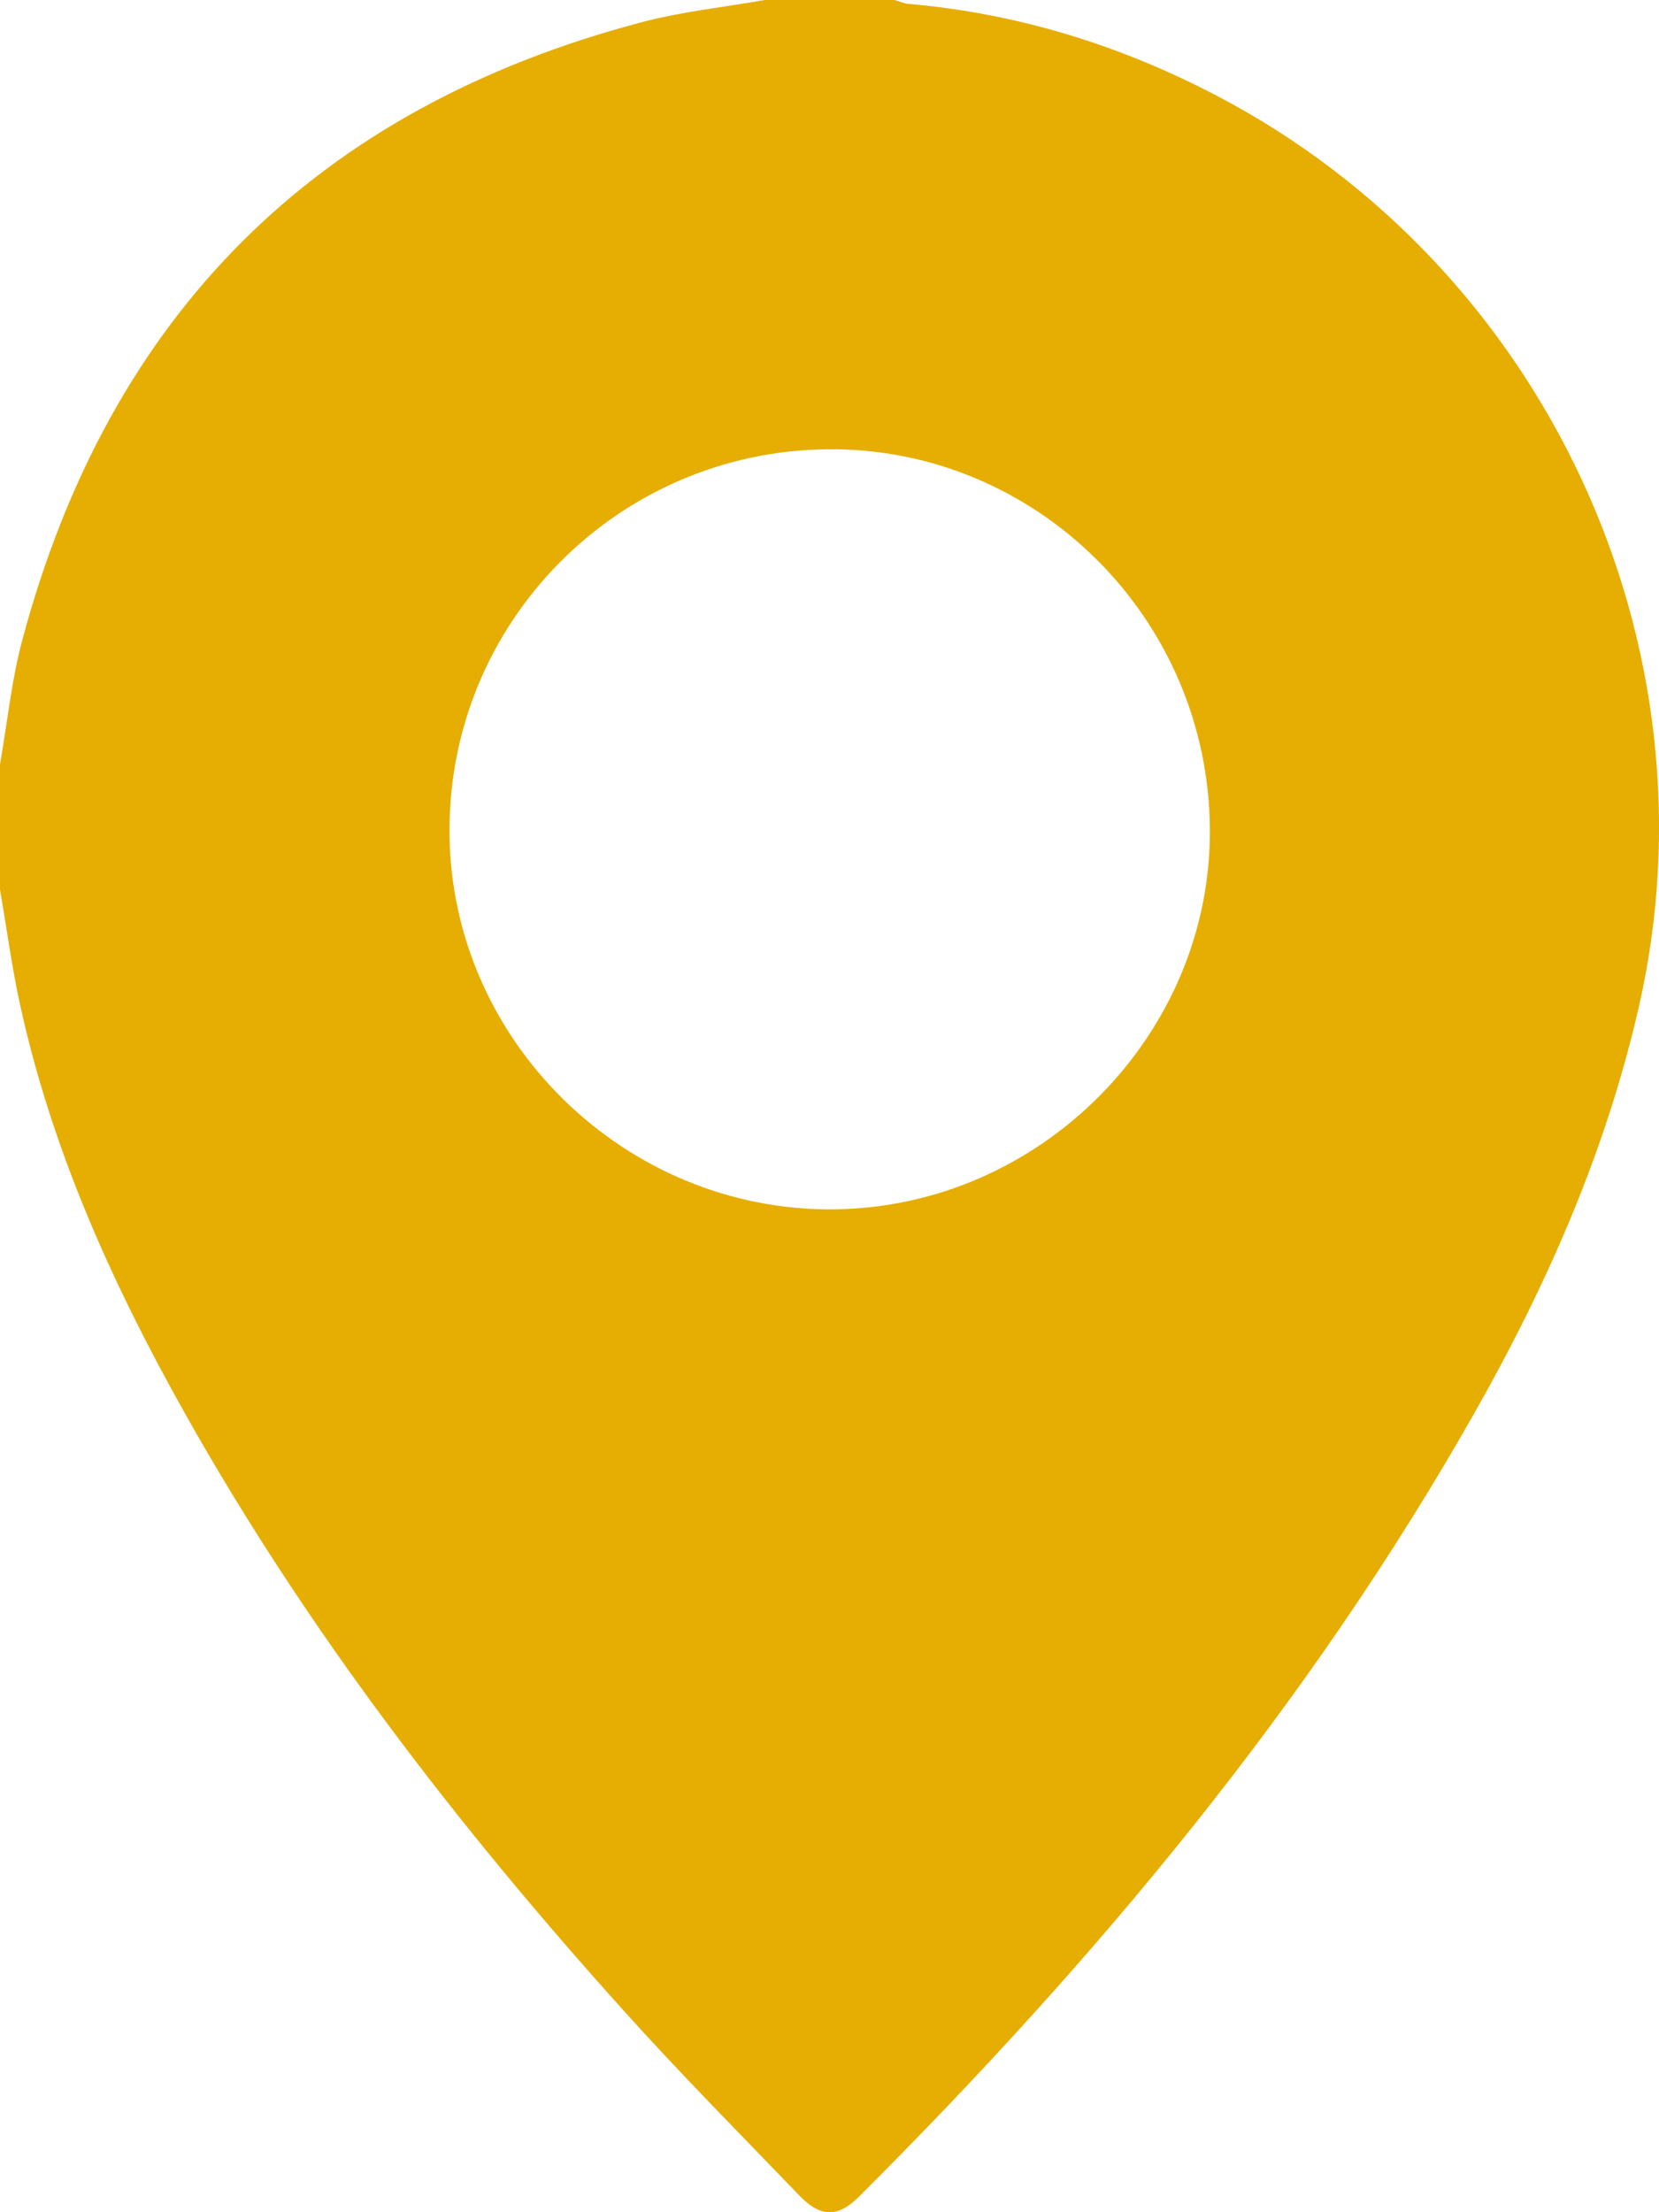 <svg width="18" height="24" viewBox="0 0 18 24" fill="none" xmlns="http://www.w3.org/2000/svg">
<g clip-path="url(#clip0_317_7583)">
<path d="M8.298 0C8.767 0 9.236 0 9.705 0C9.756 0.014 9.806 0.038 9.859 0.042C11.04 0.146 12.149 0.488 13.197 1.036C16.779 2.908 18.676 7.014 17.78 10.929C17.422 12.494 16.783 13.944 15.996 15.332C14.2 18.501 11.888 21.268 9.319 23.832C9.092 24.059 8.903 24.058 8.674 23.82C8.03 23.151 7.375 22.49 6.754 21.799C4.959 19.804 3.328 17.685 2.01 15.34C1.22 13.935 0.561 12.476 0.216 10.892C0.127 10.483 0.072 10.066 6.10352e-05 9.652C6.10352e-05 9.199 6.10352e-05 8.747 6.10352e-05 8.293C0.079 7.843 0.124 7.383 0.242 6.943C1.187 3.411 3.431 1.17 6.97 0.239C7.403 0.125 7.855 0.078 8.298 0ZM13.127 8.991C13.11 6.71 11.25 4.859 8.991 4.874C6.703 4.89 4.862 6.752 4.877 9.036C4.891 11.292 6.783 13.143 9.048 13.12C11.293 13.096 13.145 11.222 13.127 8.991Z" fill="#E6AE02"/>
</g>
<defs>
<clipPath id="clip0_317_7583">
<rect width="18" height="24" fill="white"/>
</clipPath>
</defs>
</svg>
